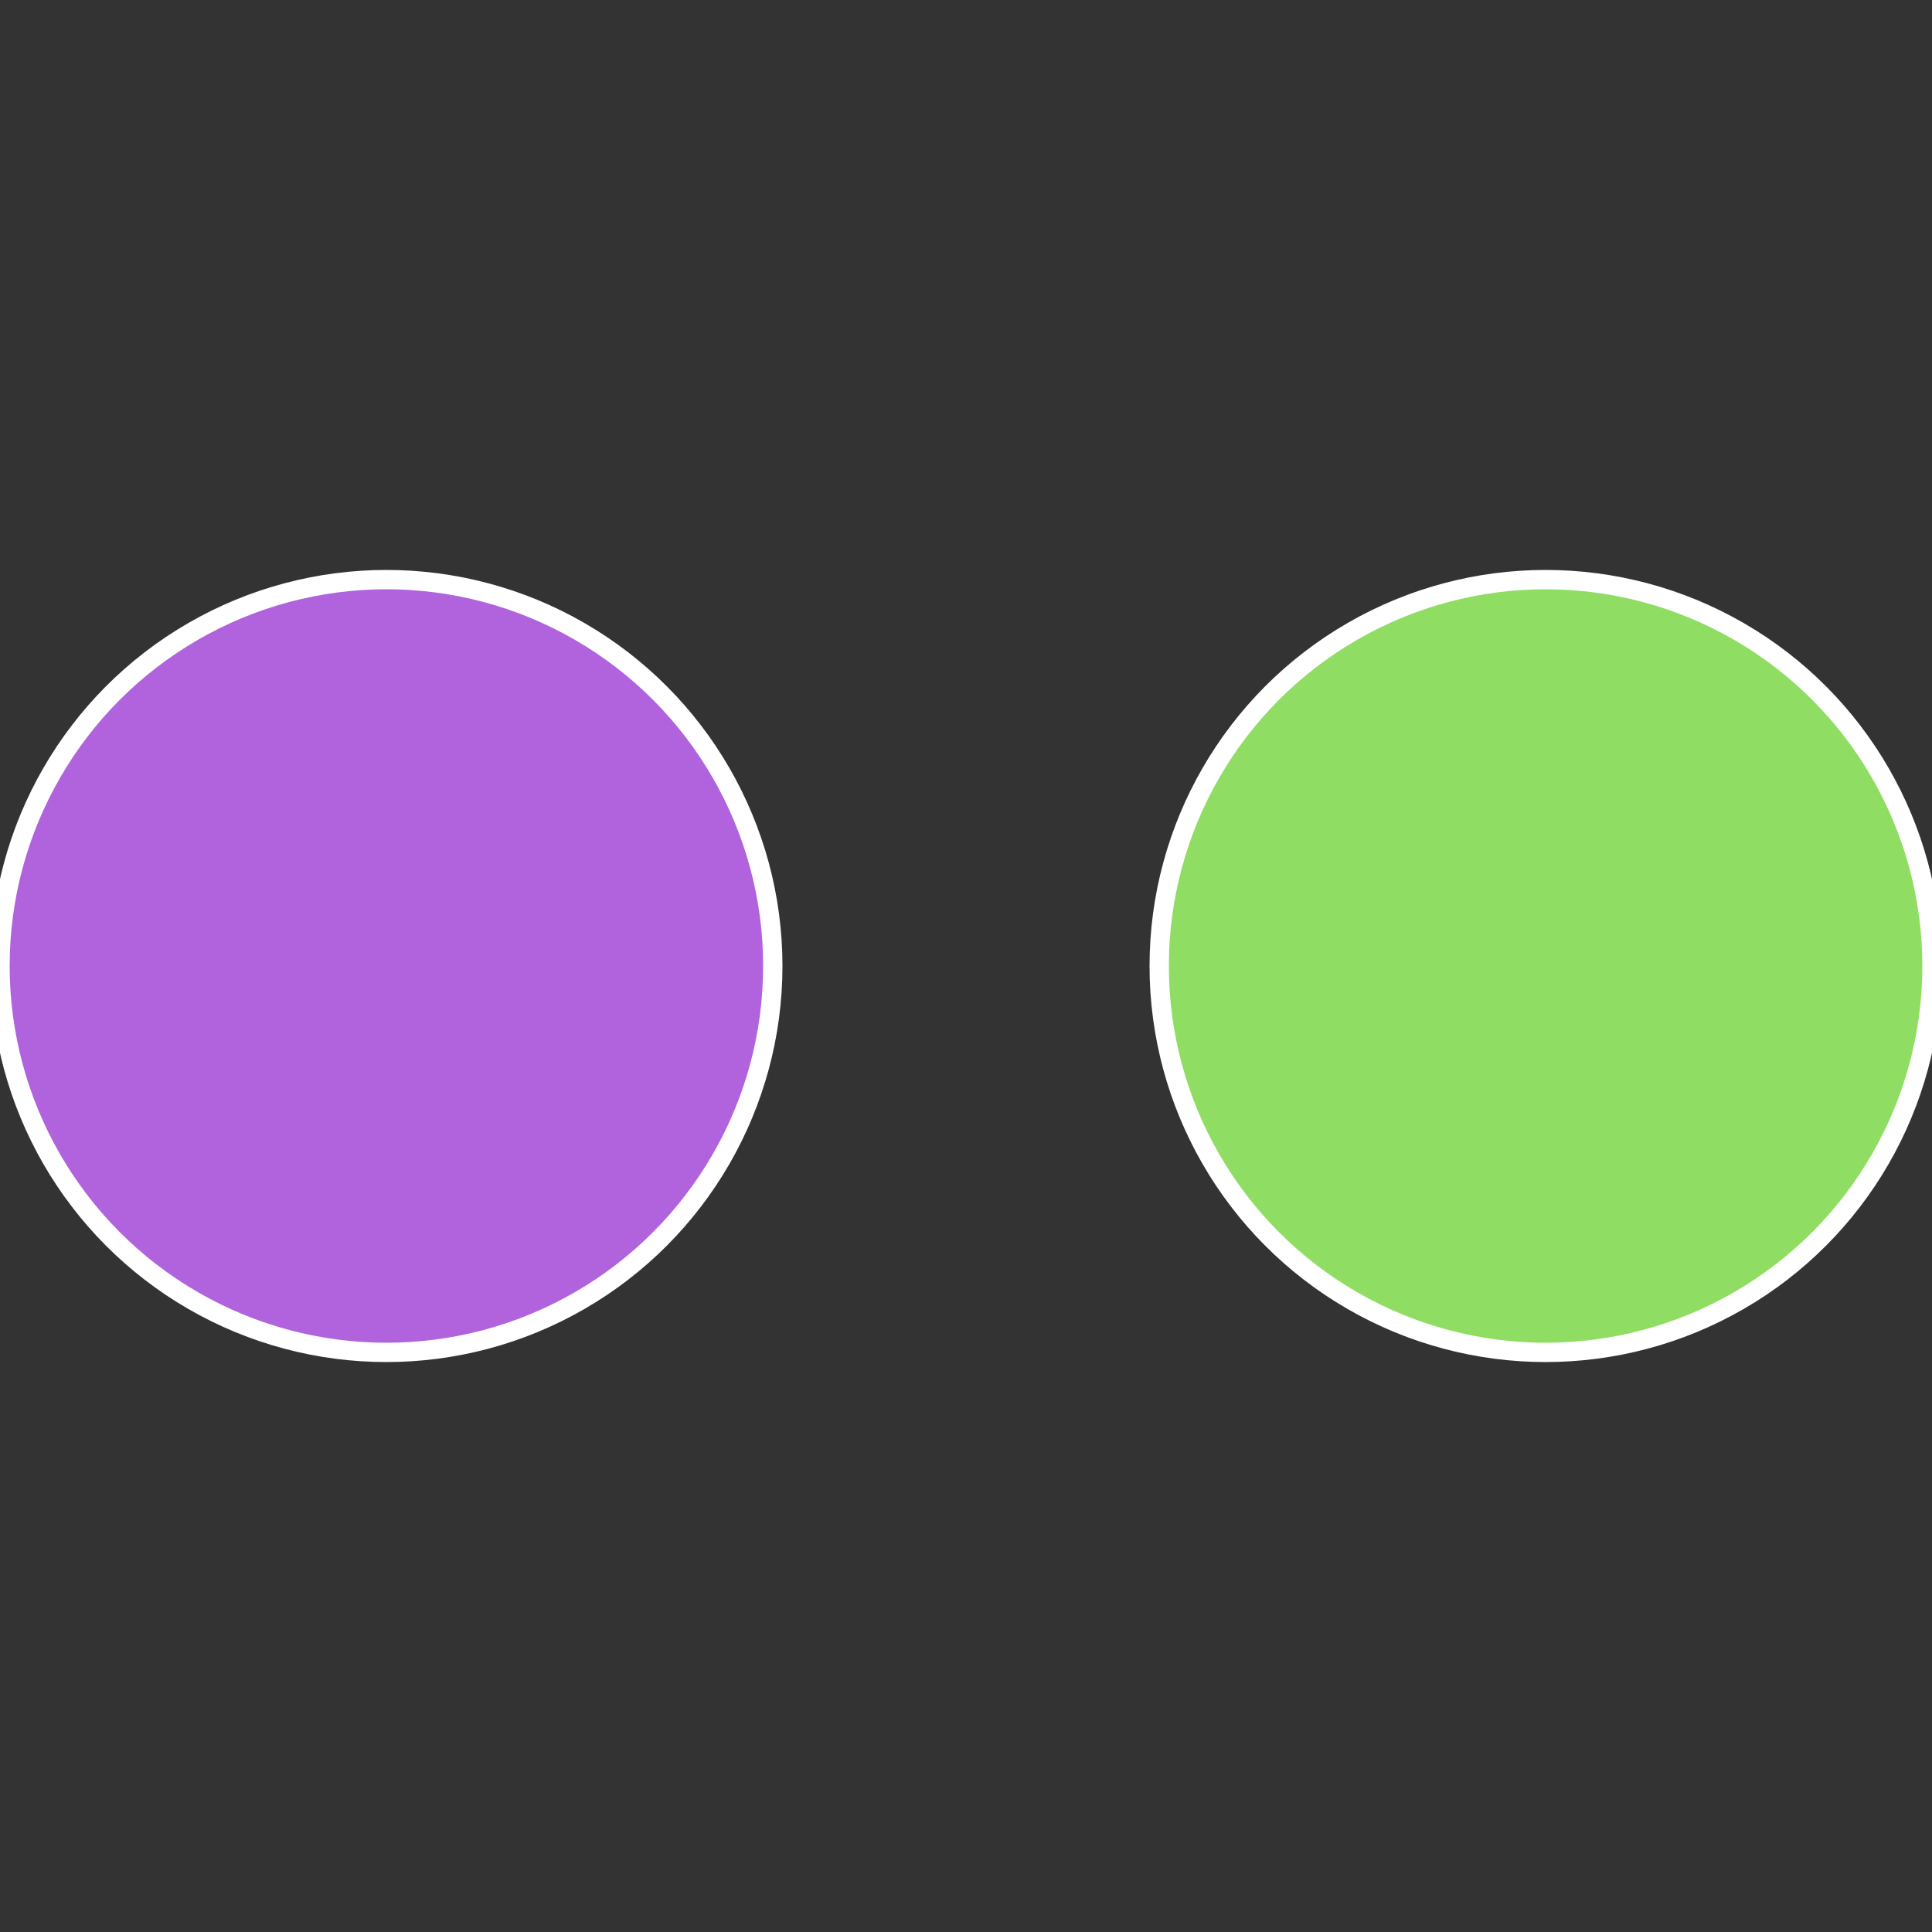 <?xml version="1.0" standalone="no"?>
<svg width="500" height="500" viewBox="-1 -1 2 2" xmlns="http://www.w3.org/2000/svg">
 
                <rect x="-1" y="-1" width="2" height="2" fill="#333333" stroke="none"/>
 
                <circle cx="0.6" cy="0" r="0.4" fill="#8fdd63" stroke="#fff" stroke-width="1%" />
             
                <circle cx="-0.6" cy="7.3478807948841E-17" r="0.4" fill="#b063dd" stroke="#fff" stroke-width="1%" />
            </svg>
